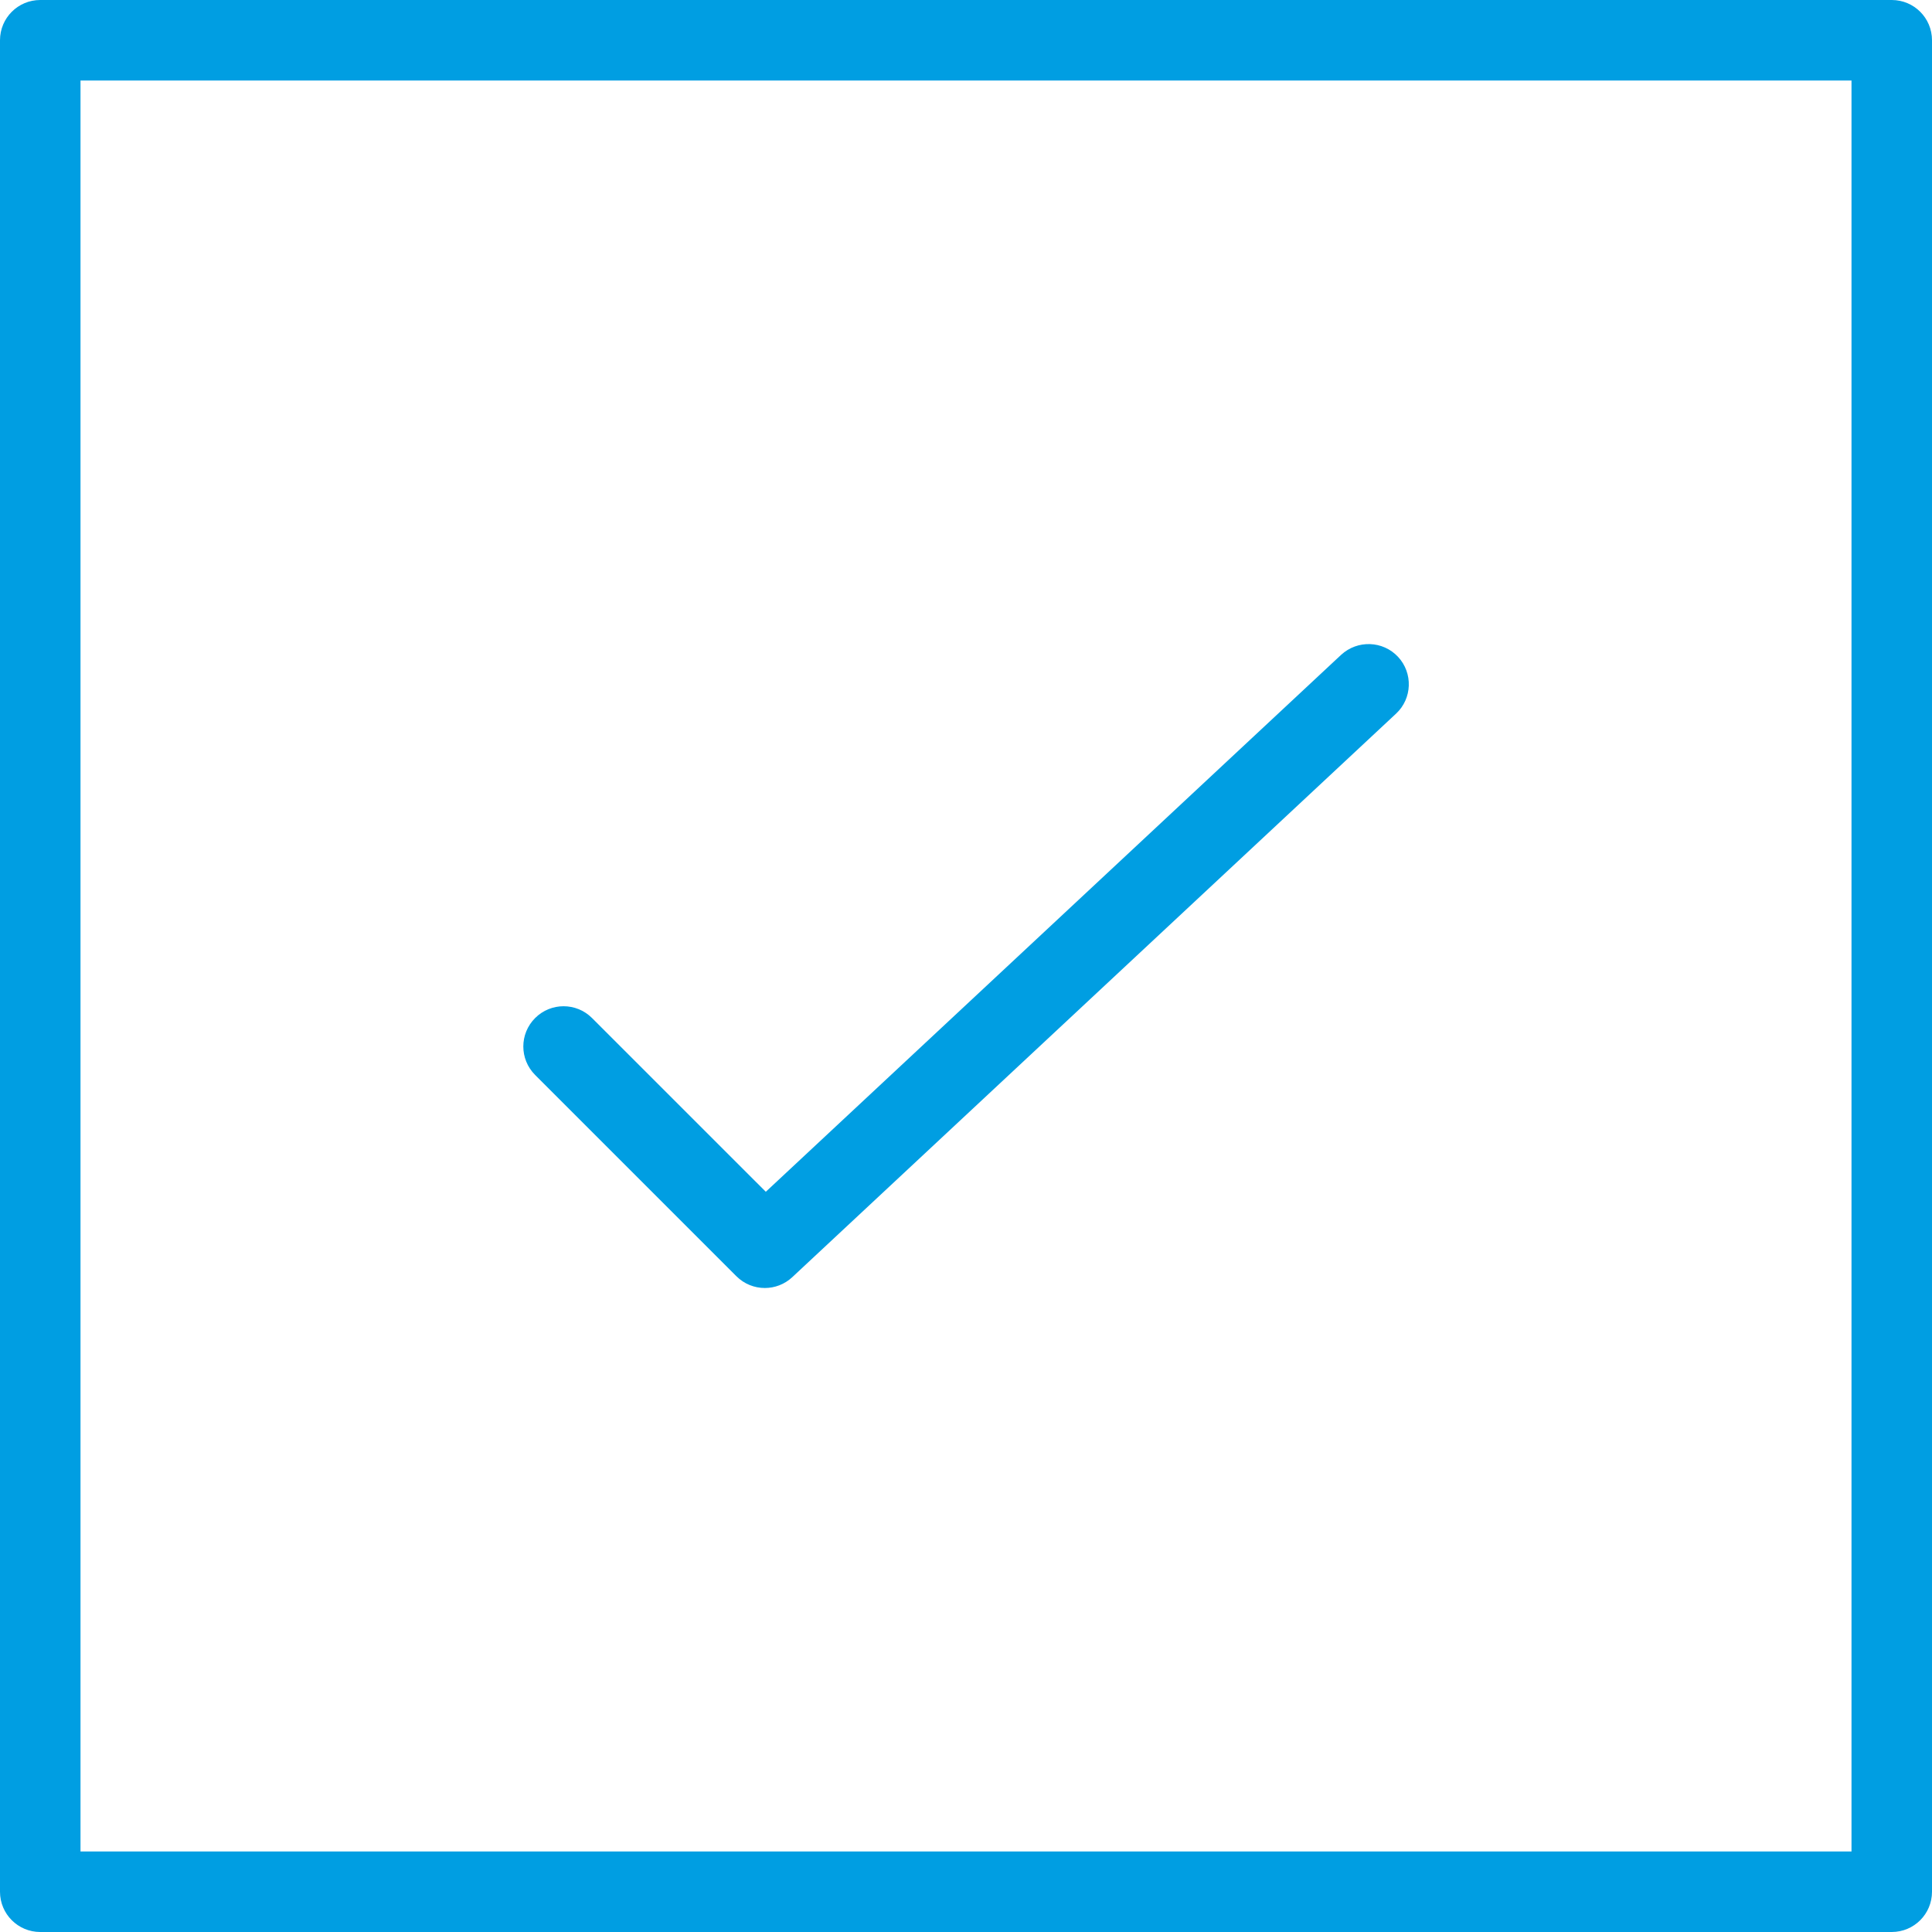 <svg xmlns="http://www.w3.org/2000/svg" xmlns:xlink="http://www.w3.org/1999/xlink" preserveAspectRatio="xMidYMid" width="48" height="48" viewBox="0 0 48 48">
  <defs>
    <style>
      .cls-1 {
        fill: #009ee2;
        fill-rule: evenodd;
      }
    </style>
  </defs>
  <path d="M47.000,48.000 L1.000,48.000 C0.447,48.000 -0.000,47.553 -0.000,47.000 L-0.000,1.000 C-0.000,0.447 0.447,-0.000 1.000,-0.000 L47.000,-0.000 C47.553,-0.000 48.000,0.447 48.000,1.000 L48.000,47.000 C48.000,47.553 47.553,48.000 47.000,48.000 ZM46.000,2.000 L2.000,2.000 L2.000,46.000 L46.000,46.000 L46.000,2.000 ZM14.709,25.293 L19.026,29.609 L33.319,16.270 C33.725,15.895 34.356,15.916 34.733,16.318 C35.109,16.721 35.088,17.354 34.685,17.730 L19.685,31.730 C19.492,31.910 19.247,32.000 19.002,32.000 C18.746,32.000 18.490,31.902 18.295,31.707 L13.295,26.707 C12.904,26.316 12.904,25.684 13.295,25.293 C13.686,24.902 14.318,24.902 14.709,25.293 Z" class="cls-1"/>
</svg>
